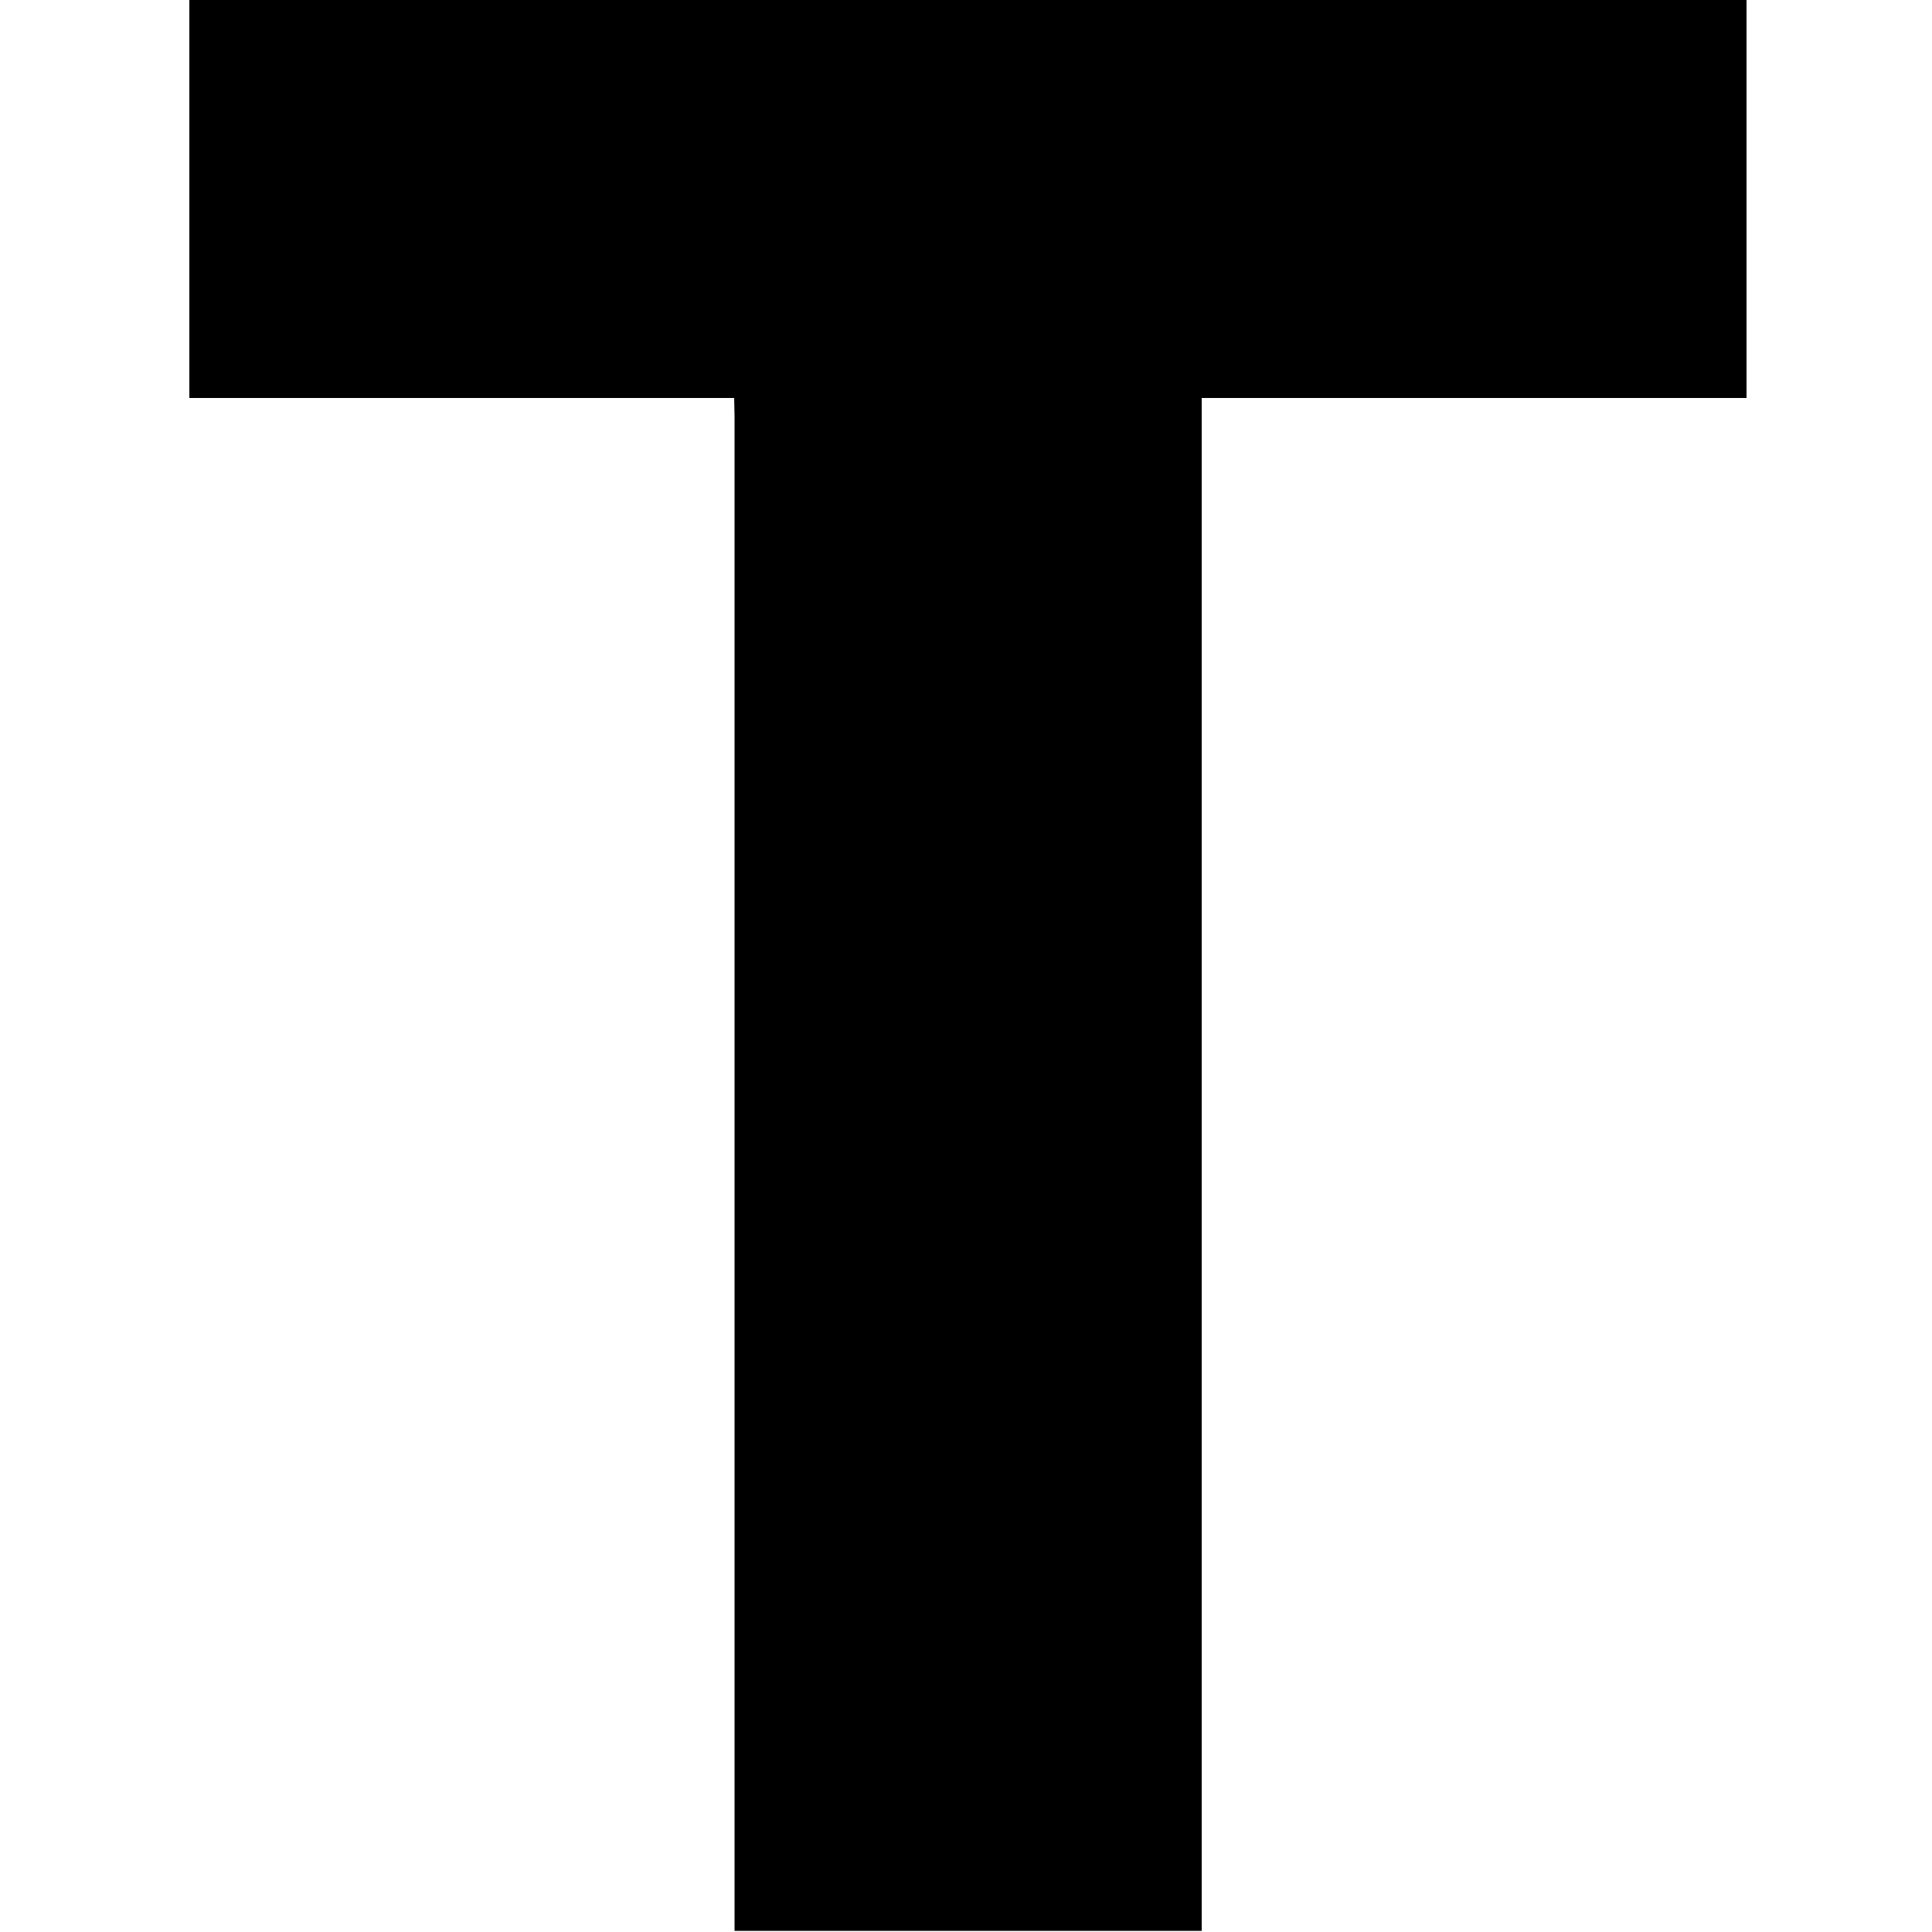 <?xml version="1.0" standalone="no"?>
<!DOCTYPE svg PUBLIC "-//W3C//DTD SVG 20010904//EN"
 "http://www.w3.org/TR/2001/REC-SVG-20010904/DTD/svg10.dtd">
<svg version="1.0" xmlns="http://www.w3.org/2000/svg"
 width="500pt" height="500pt" viewBox="0 0 500 500"
 preserveAspectRatio="xMidYMid meet">
<g transform="translate(0,500) scale(0.1,-0.1)"
fill="#000000" stroke="none">
<path d="M490 4485 l0 -515 705 0 705 0 1 -47 c0 -27 0 -919 0 -1984 l0 -1936
605 0 604 0 0 1984 0 1983 705 0 705 0 0 515 0 515 -2015 0 -2015 0 0 -515z"/>
</g>
</svg>
